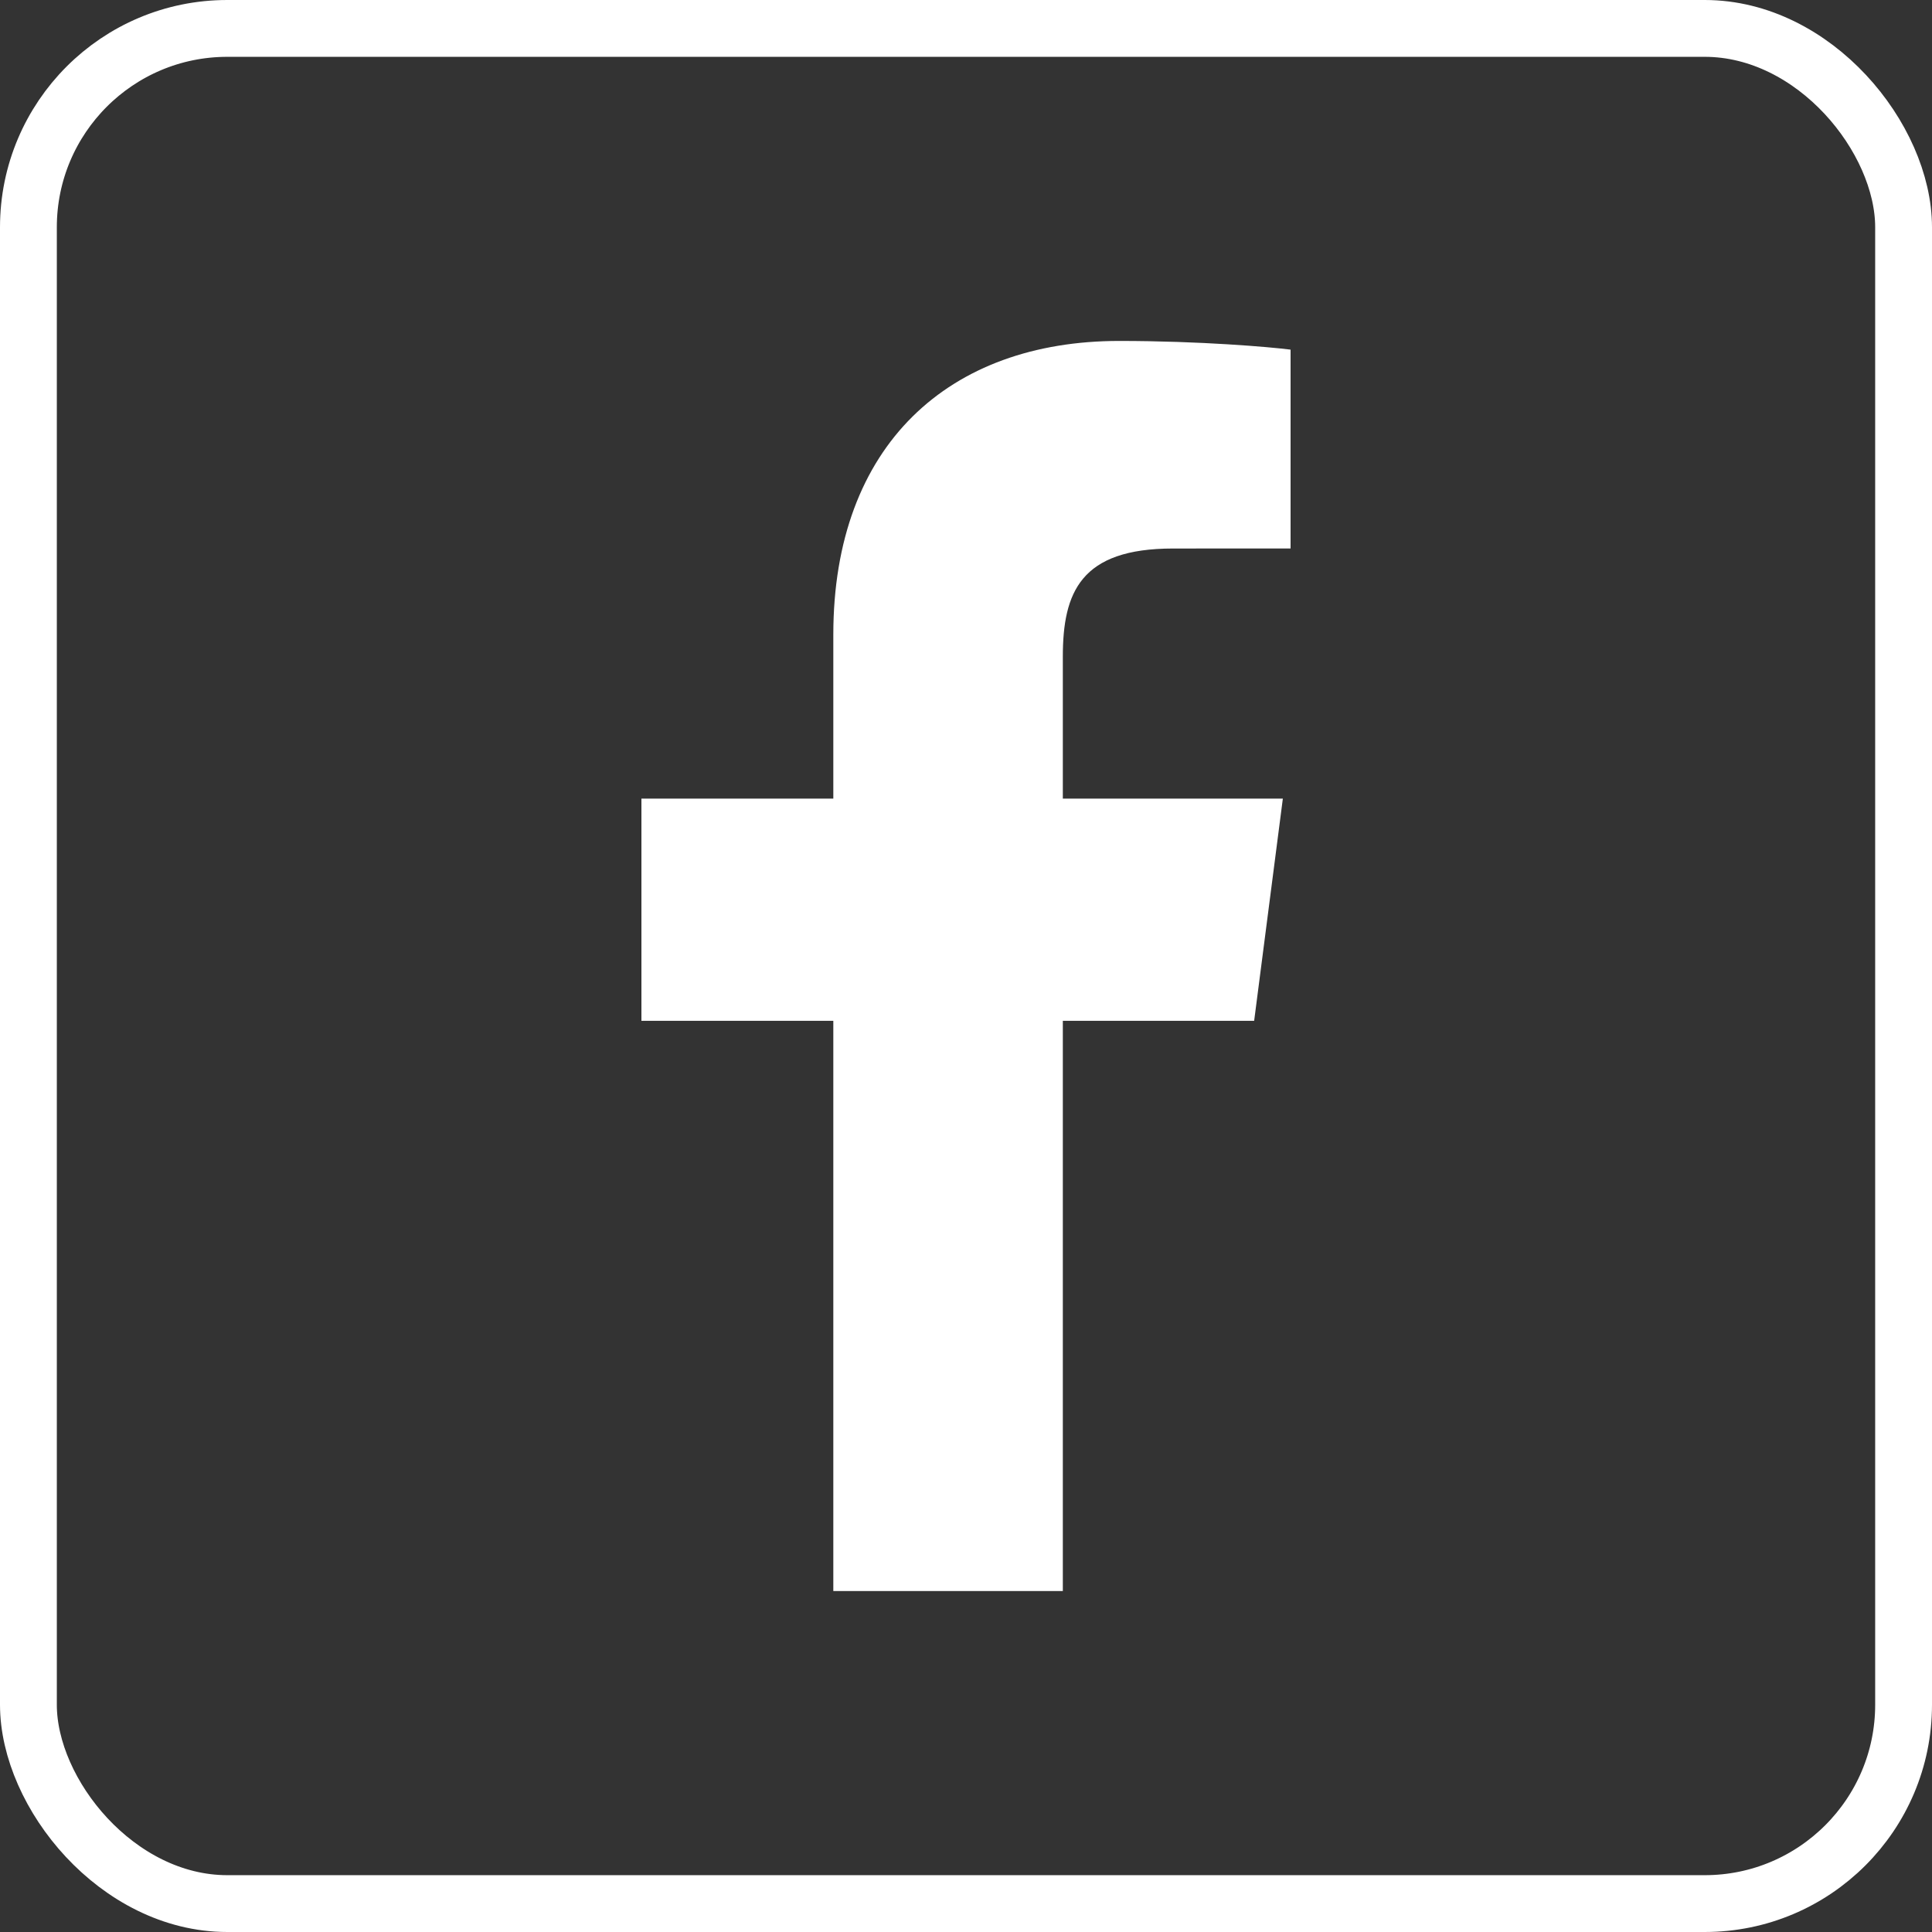 <?xml version="1.0" encoding="UTF-8"?> <svg xmlns="http://www.w3.org/2000/svg" width="34" height="34" viewBox="0 0 34 34" fill="none"><rect x="0" y="0" width="34" height="34" fill="#333333" stroke="none"/><g clip-path="url(#clip0_76_796)"><path d="M18.704 28V17.965H22.071L22.576 14.054H18.704V11.557C18.704 10.424 19.017 9.653 20.642 9.653L22.712 9.652V6.153C22.354 6.107 21.125 6 19.695 6C16.709 6 14.665 7.823 14.665 11.169V14.054H11.288V17.965H14.665V28H18.704Z" fill="white"></path></g><rect x="0.5" y="0.5" width="33" height="33" rx="3.5" stroke="white"></rect><defs><clipPath id="clip0_76_796"><rect width="34" height="34" rx="4" fill="white"></rect></clipPath></defs></svg> 